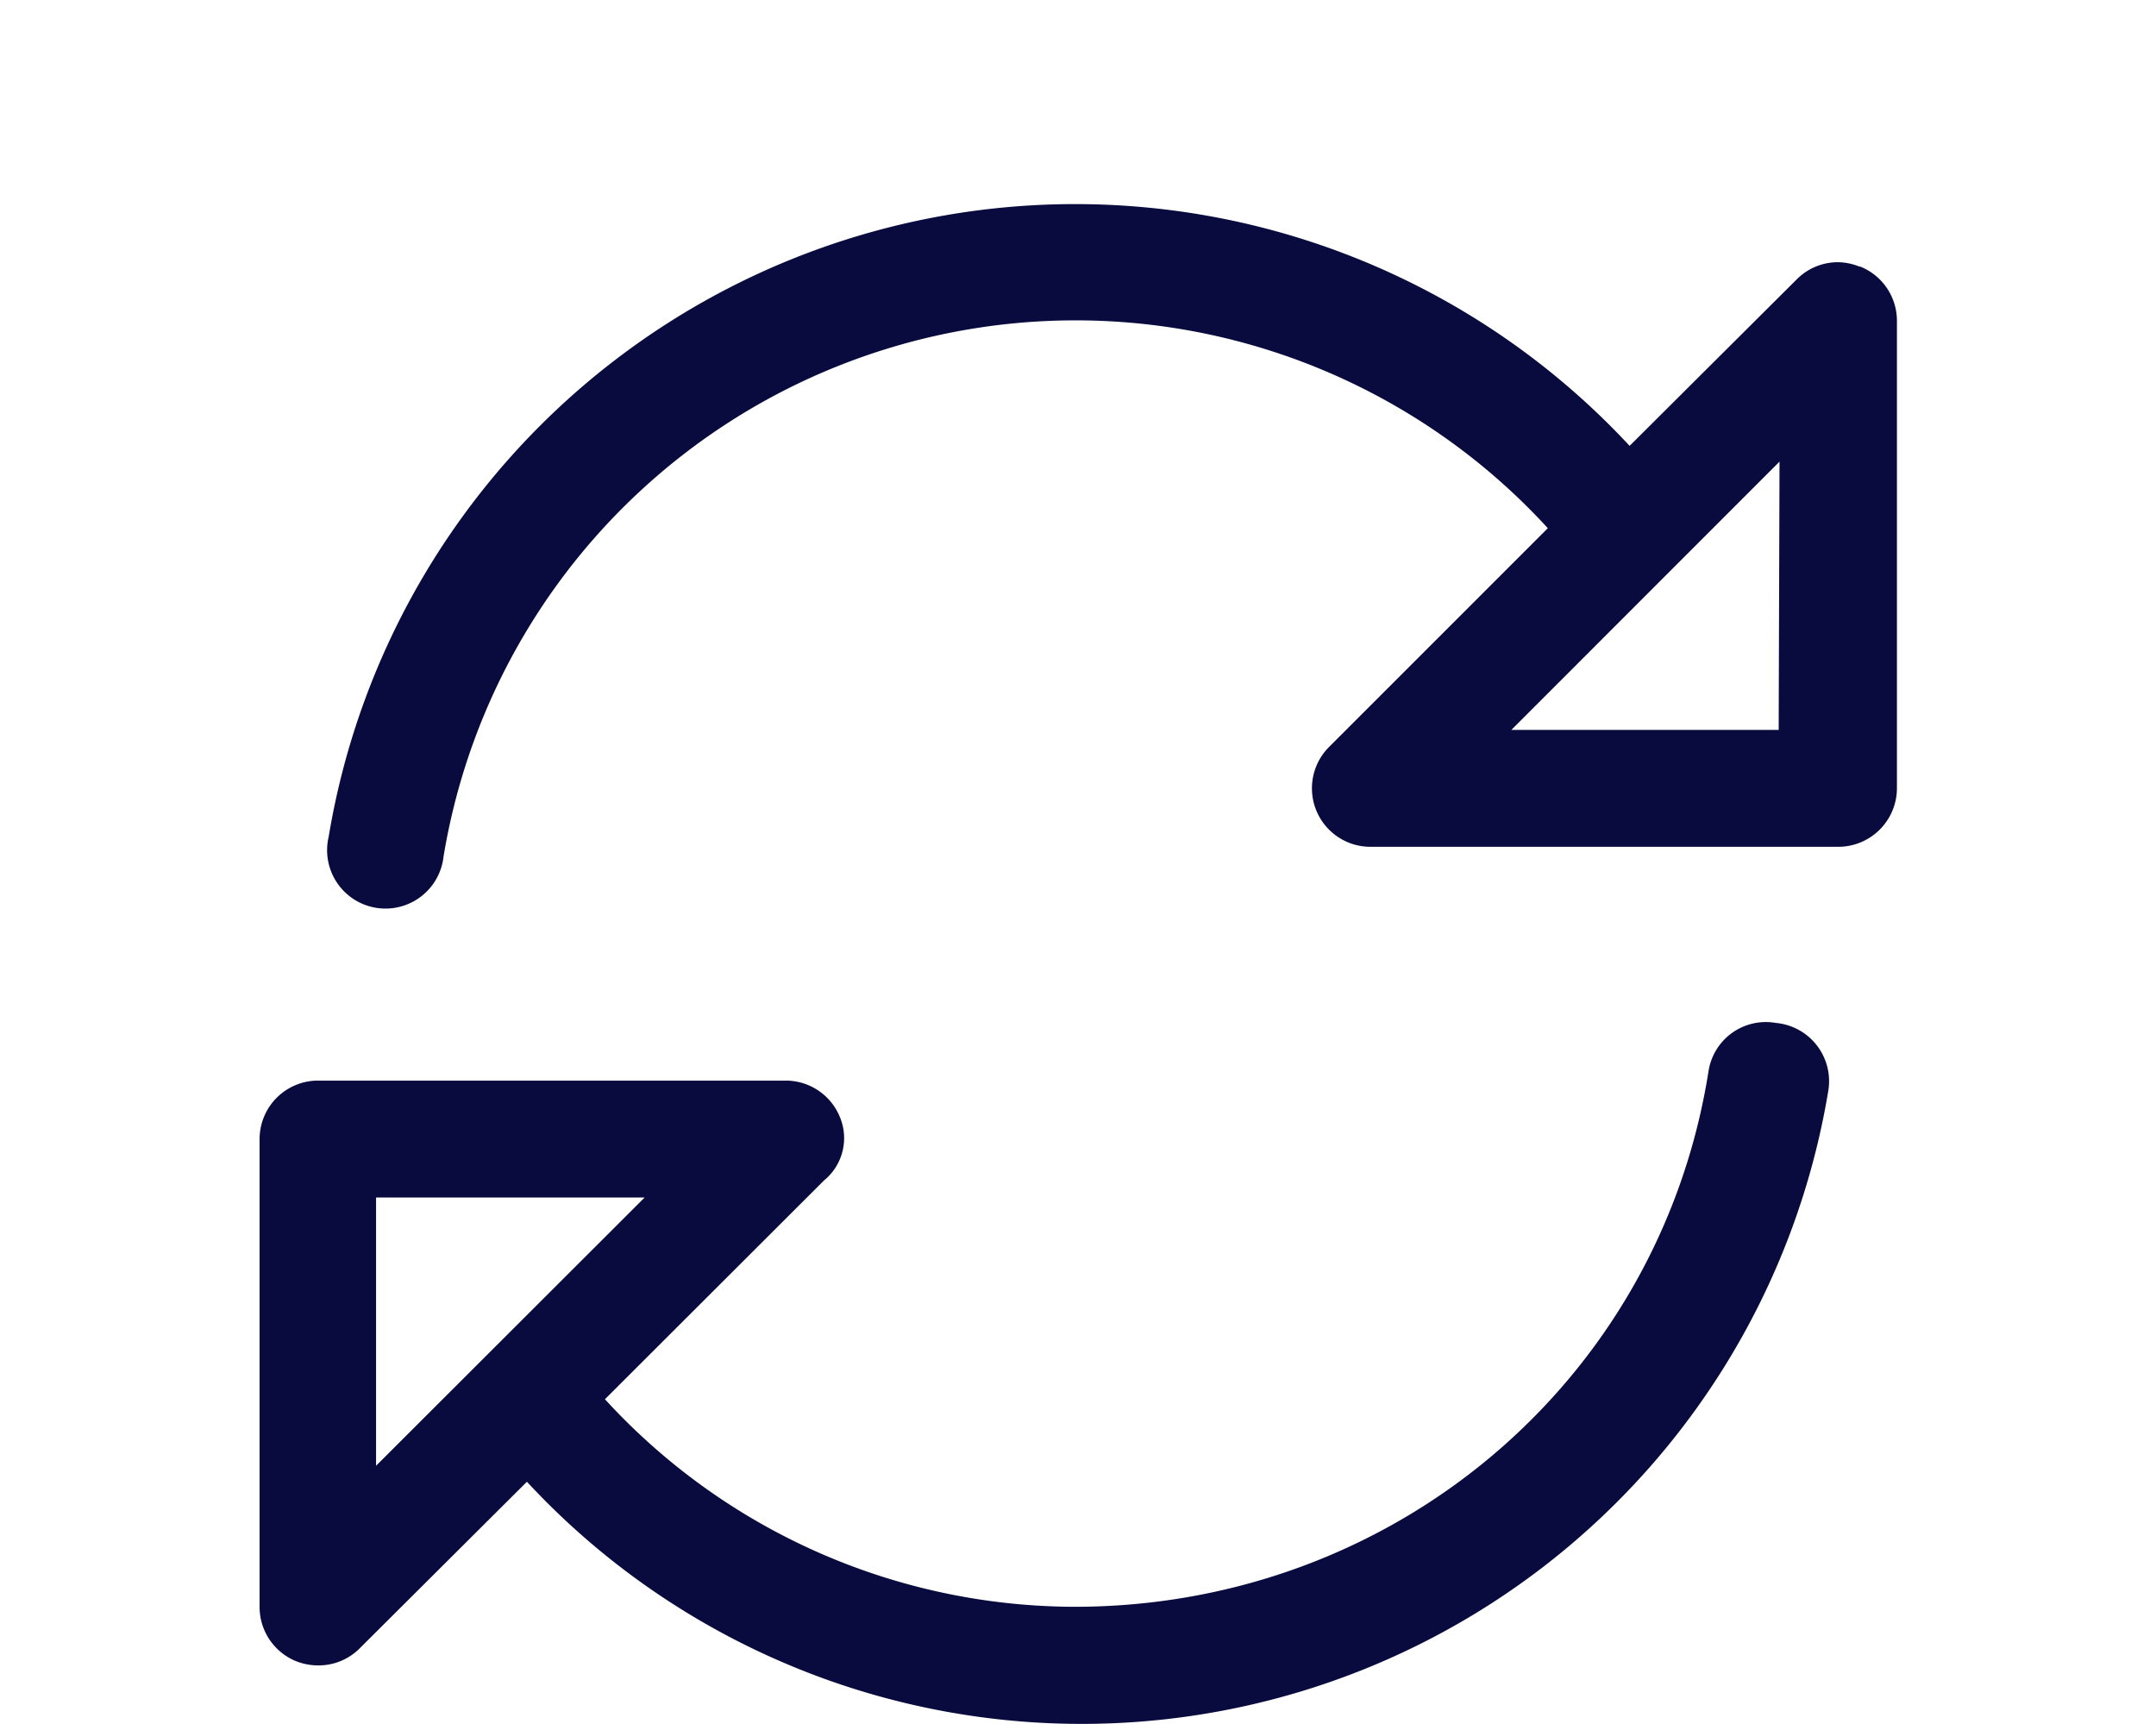 <?xml version="1.0" encoding="UTF-8"?>
<svg xmlns="http://www.w3.org/2000/svg" id="Layer_1" data-name="Layer 1" viewBox="0 0 206.39 165">
  <defs>
    <style>.cls-1{fill:#090b3e;}</style>
  </defs>
  <path class="cls-1" d="M170,97.92a5.55,5.55,0,0,0-6.44,4.58c-4.68,29.73-30.21,51.31-60.71,51.31a61.13,61.13,0,0,1-44.94-19.87L78.88,113a5.23,5.23,0,0,0,1.51-6.1,5.6,5.6,0,0,0-5.18-3.46H30.44a5.6,5.6,0,0,0-5.59,5.6v44.77A5.6,5.6,0,0,0,28.3,159a5.74,5.74,0,0,0,2.14.42,5.55,5.55,0,0,0,4-1.64l16-15.94a72.44,72.44,0,0,0,124.58-37.43A5.6,5.6,0,0,0,170,97.92ZM36,140.31V114.63H61.71Zm142-114.79a5.67,5.67,0,0,0-2.14-.42A5.55,5.55,0,0,0,172,26.74L156,42.68A72.44,72.44,0,0,0,31.46,80.11a5.59,5.59,0,1,0,11,1.88A61.32,61.32,0,0,1,148.17,50.56L127.23,71.5a5.6,5.6,0,0,0,4,9.56h44.76a5.62,5.62,0,0,0,5.6-5.6V30.69A5.59,5.59,0,0,0,178.08,25.52Zm-7.73,44.35H144.68l25.67-25.68Z"></path>
</svg>

